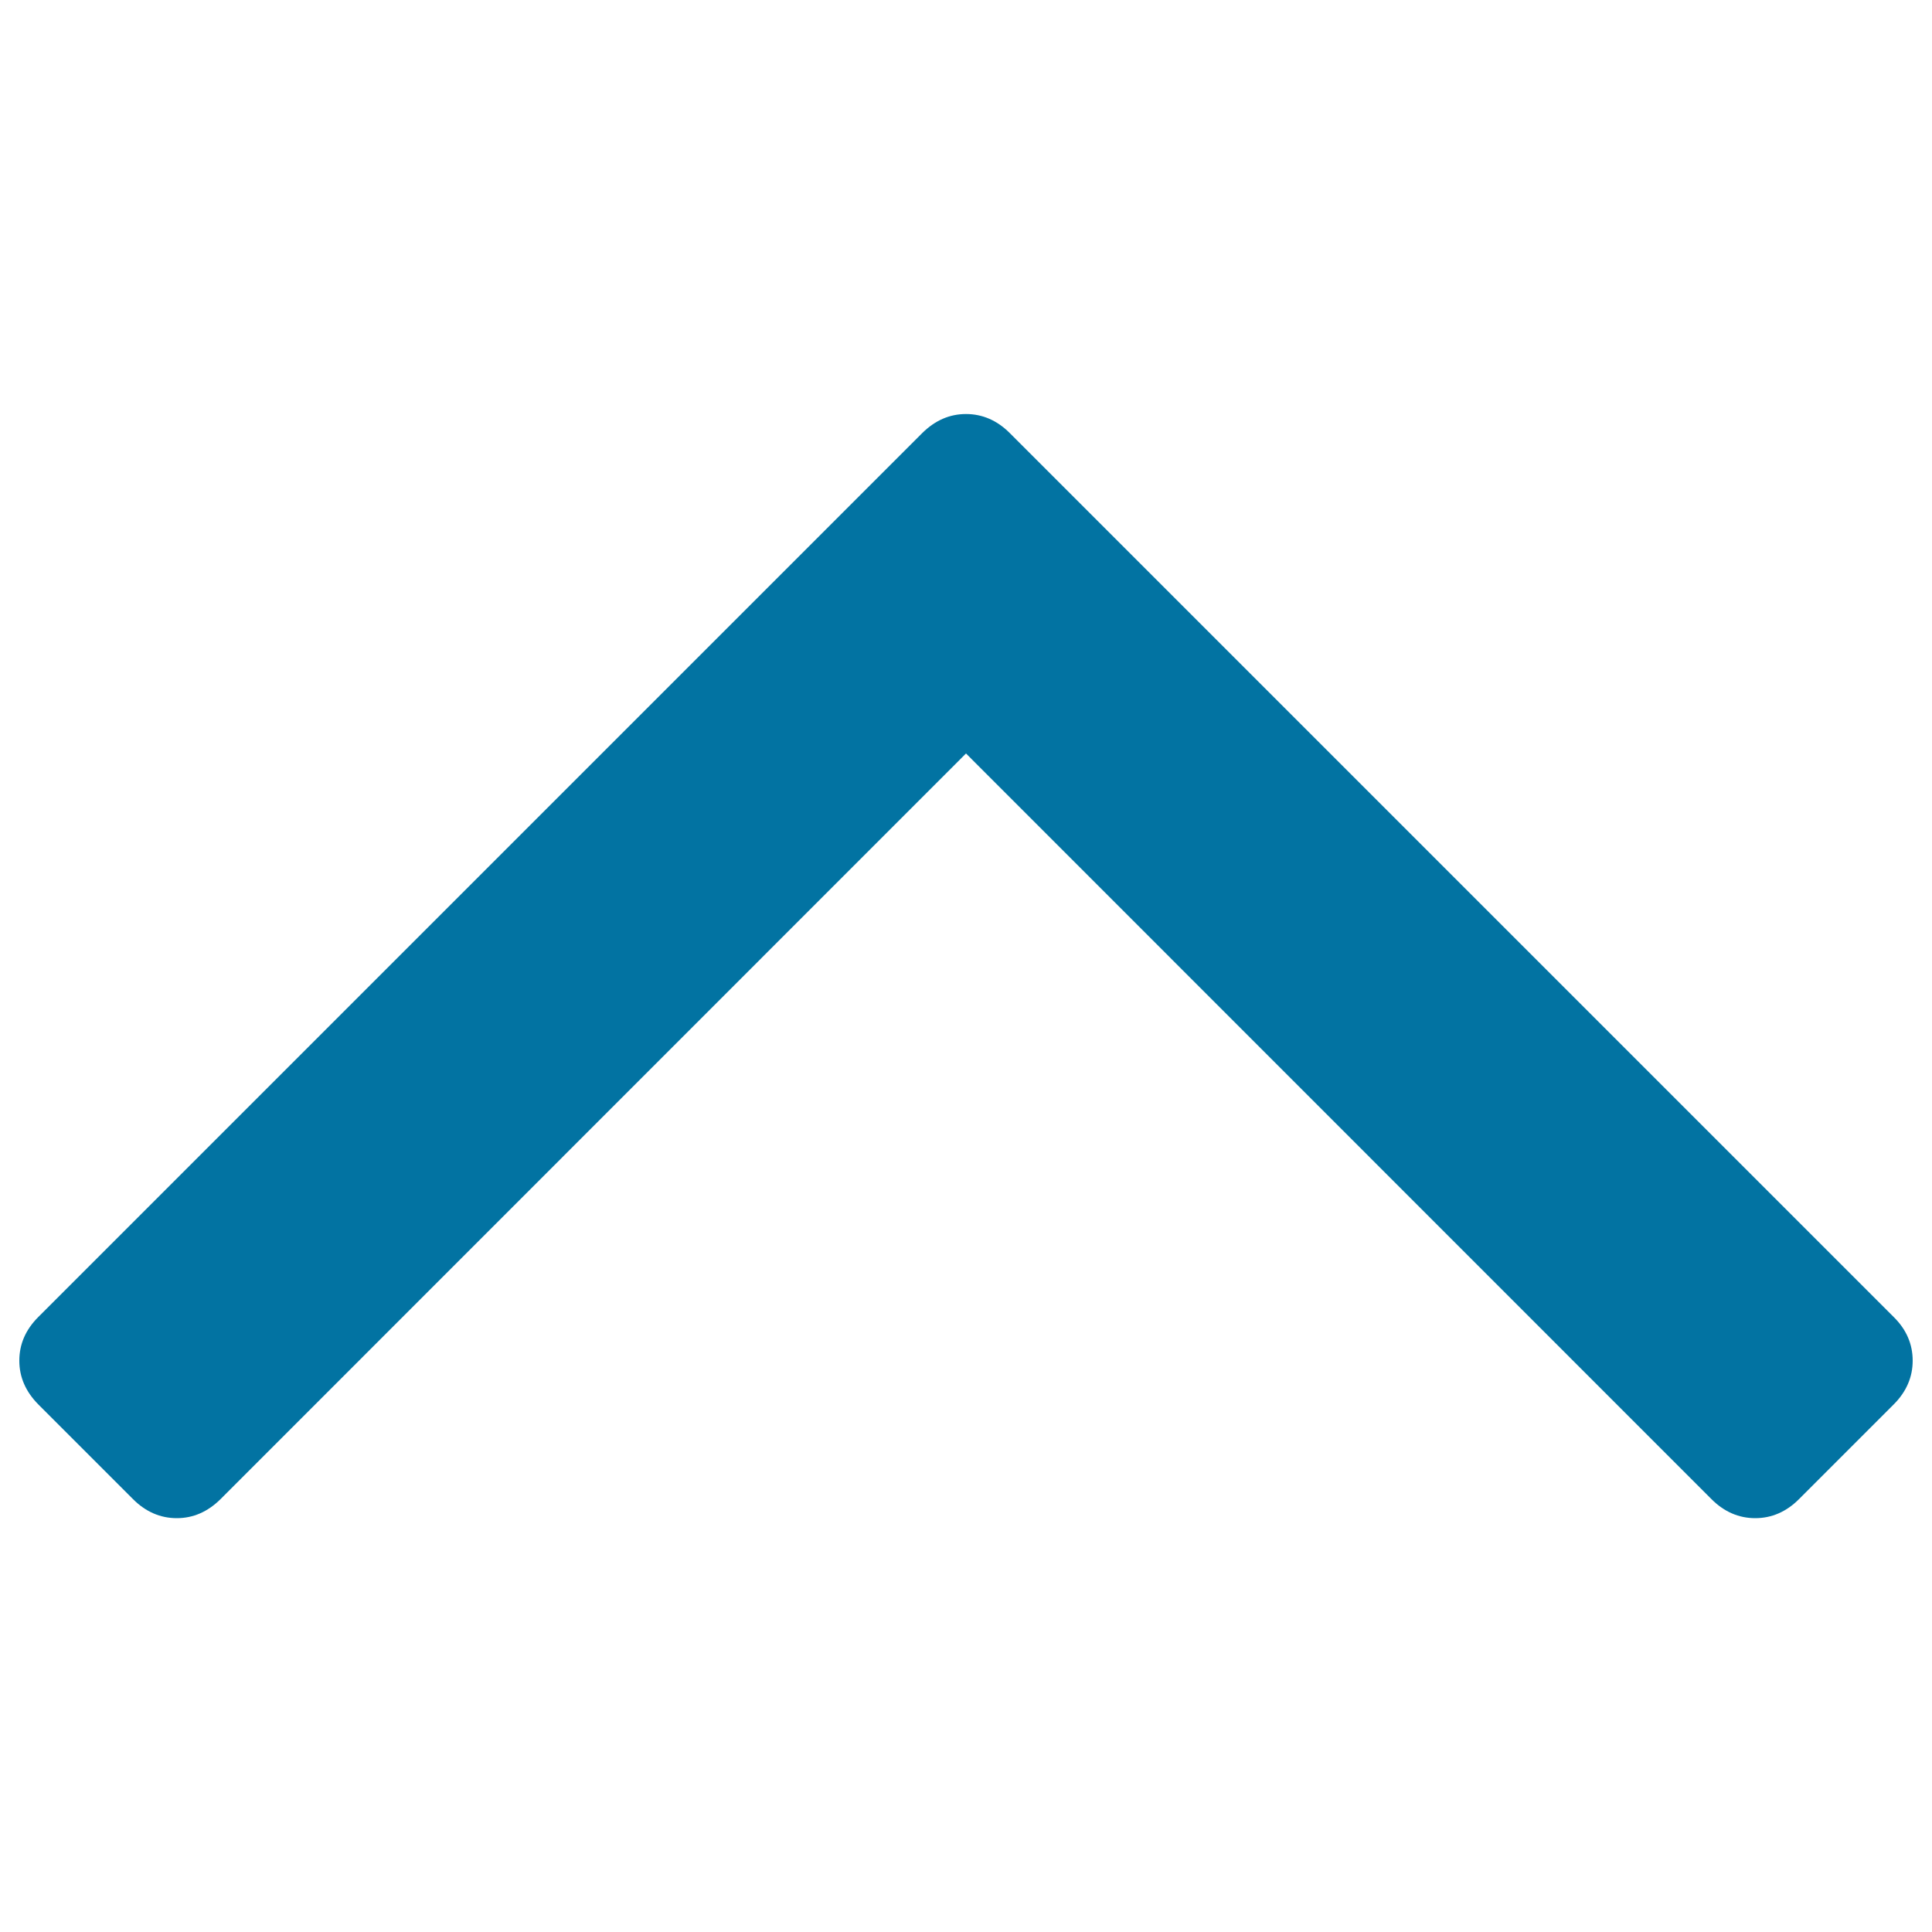 <svg xmlns="http://www.w3.org/2000/svg" viewBox="0 0 1000 1000" style="fill:#0273a2">
<title>Up Arrow SVG icon</title>
<g><path d="M980.2,681.7L522.6,224.1c-6.5-6.5-14.1-9.8-22.6-9.8c-8.5,0-16,3.3-22.6,9.8L19.8,681.7c-6.6,6.6-9.8,14.1-9.8,22.6s3.3,16,9.8,22.6l49.1,49.1c6.5,6.5,14.1,9.8,22.6,9.8c8.5,0,16-3.3,22.6-9.8L500,390L885.9,776c6.5,6.5,14.1,9.8,22.6,9.8c8.5,0,16.1-3.3,22.6-9.8l49.1-49.1c6.5-6.5,9.8-14.1,9.8-22.6C990,695.8,986.8,688.2,980.2,681.7z"/></g>
</svg>